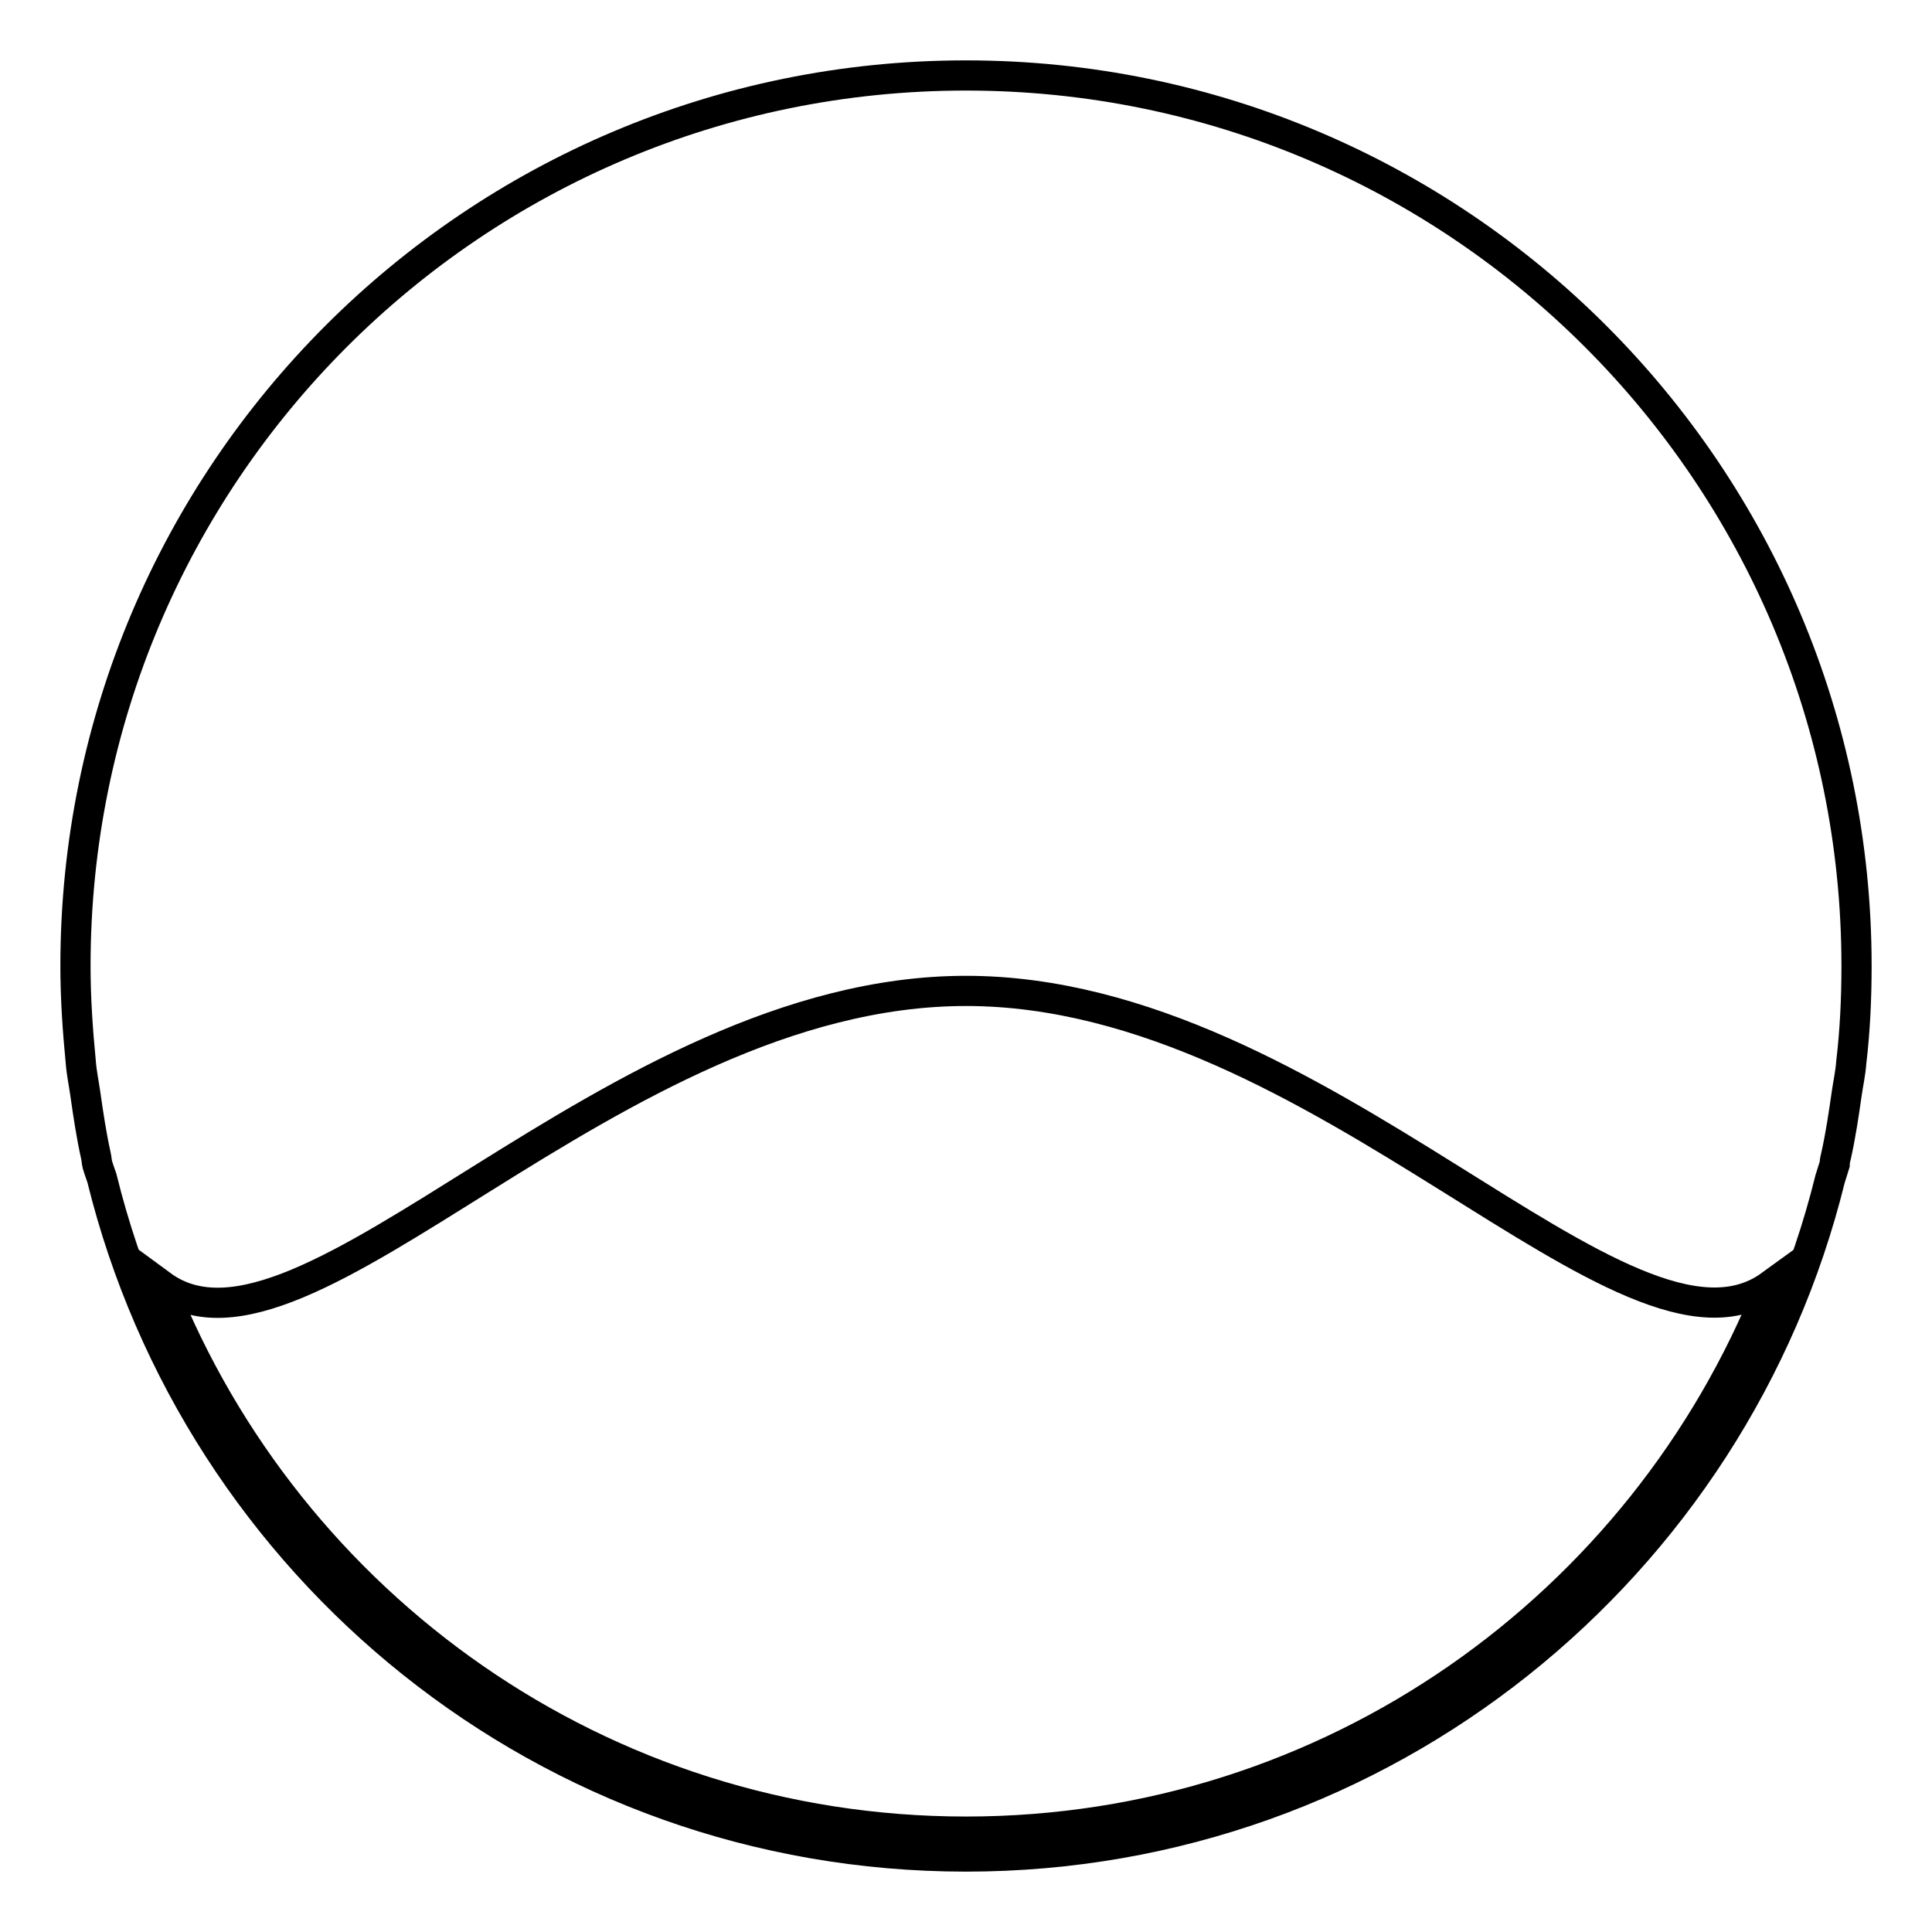 <?xml version="1.0" encoding="utf-8"?>
<!-- Svg Vector Icons : http://www.onlinewebfonts.com/icon -->
<!DOCTYPE svg PUBLIC "-//W3C//DTD SVG 1.1//EN" "http://www.w3.org/Graphics/SVG/1.1/DTD/svg11.dtd">
<svg version="1.1" xmlns="http://www.w3.org/2000/svg" xmlns:xlink="http://www.w3.org/1999/xlink" x="0px" y="0px" viewBox="0 0 256 256" enable-background="new 0 0 256 256" xml:space="preserve">
<g><g><path stroke-width="4" fill-opacity="0" stroke="#000000"  d="M243.3,153.1c0.6-2.7,1-5.4,1.4-8.2c0.2-1.4,0.5-2.7,0.6-4.1c0.5-4.2,0.7-8.5,0.7-12.8c0-65.1-52.8-118-118-118C62.8,10,10,62.8,10,128c0,4.3,0.3,8.6,0.7,12.7c0.1,1.4,0.4,2.8,0.6,4.2c0.4,2.8,0.8,5.5,1.4,8.2c0.1,0.4,0.1,0.8,0.2,1.2c0.2,0.7,0.4,1.2,0.6,1.8C26.2,207.7,72.5,246,128,246c55.4,0,101.8-38.3,114.5-89.8c0.2-0.7,0.4-1.2,0.6-1.9C243.1,153.9,243.2,153.5,243.3,153.1z M128,242.7c-48.4,0-89.7-30-106.6-72.4c18.9,13.9,59.5-39,106.6-39c47.1,0,87.6,52.8,106.6,39C217.7,212.7,176.4,242.7,128,242.7z"/></g></g>
</svg>